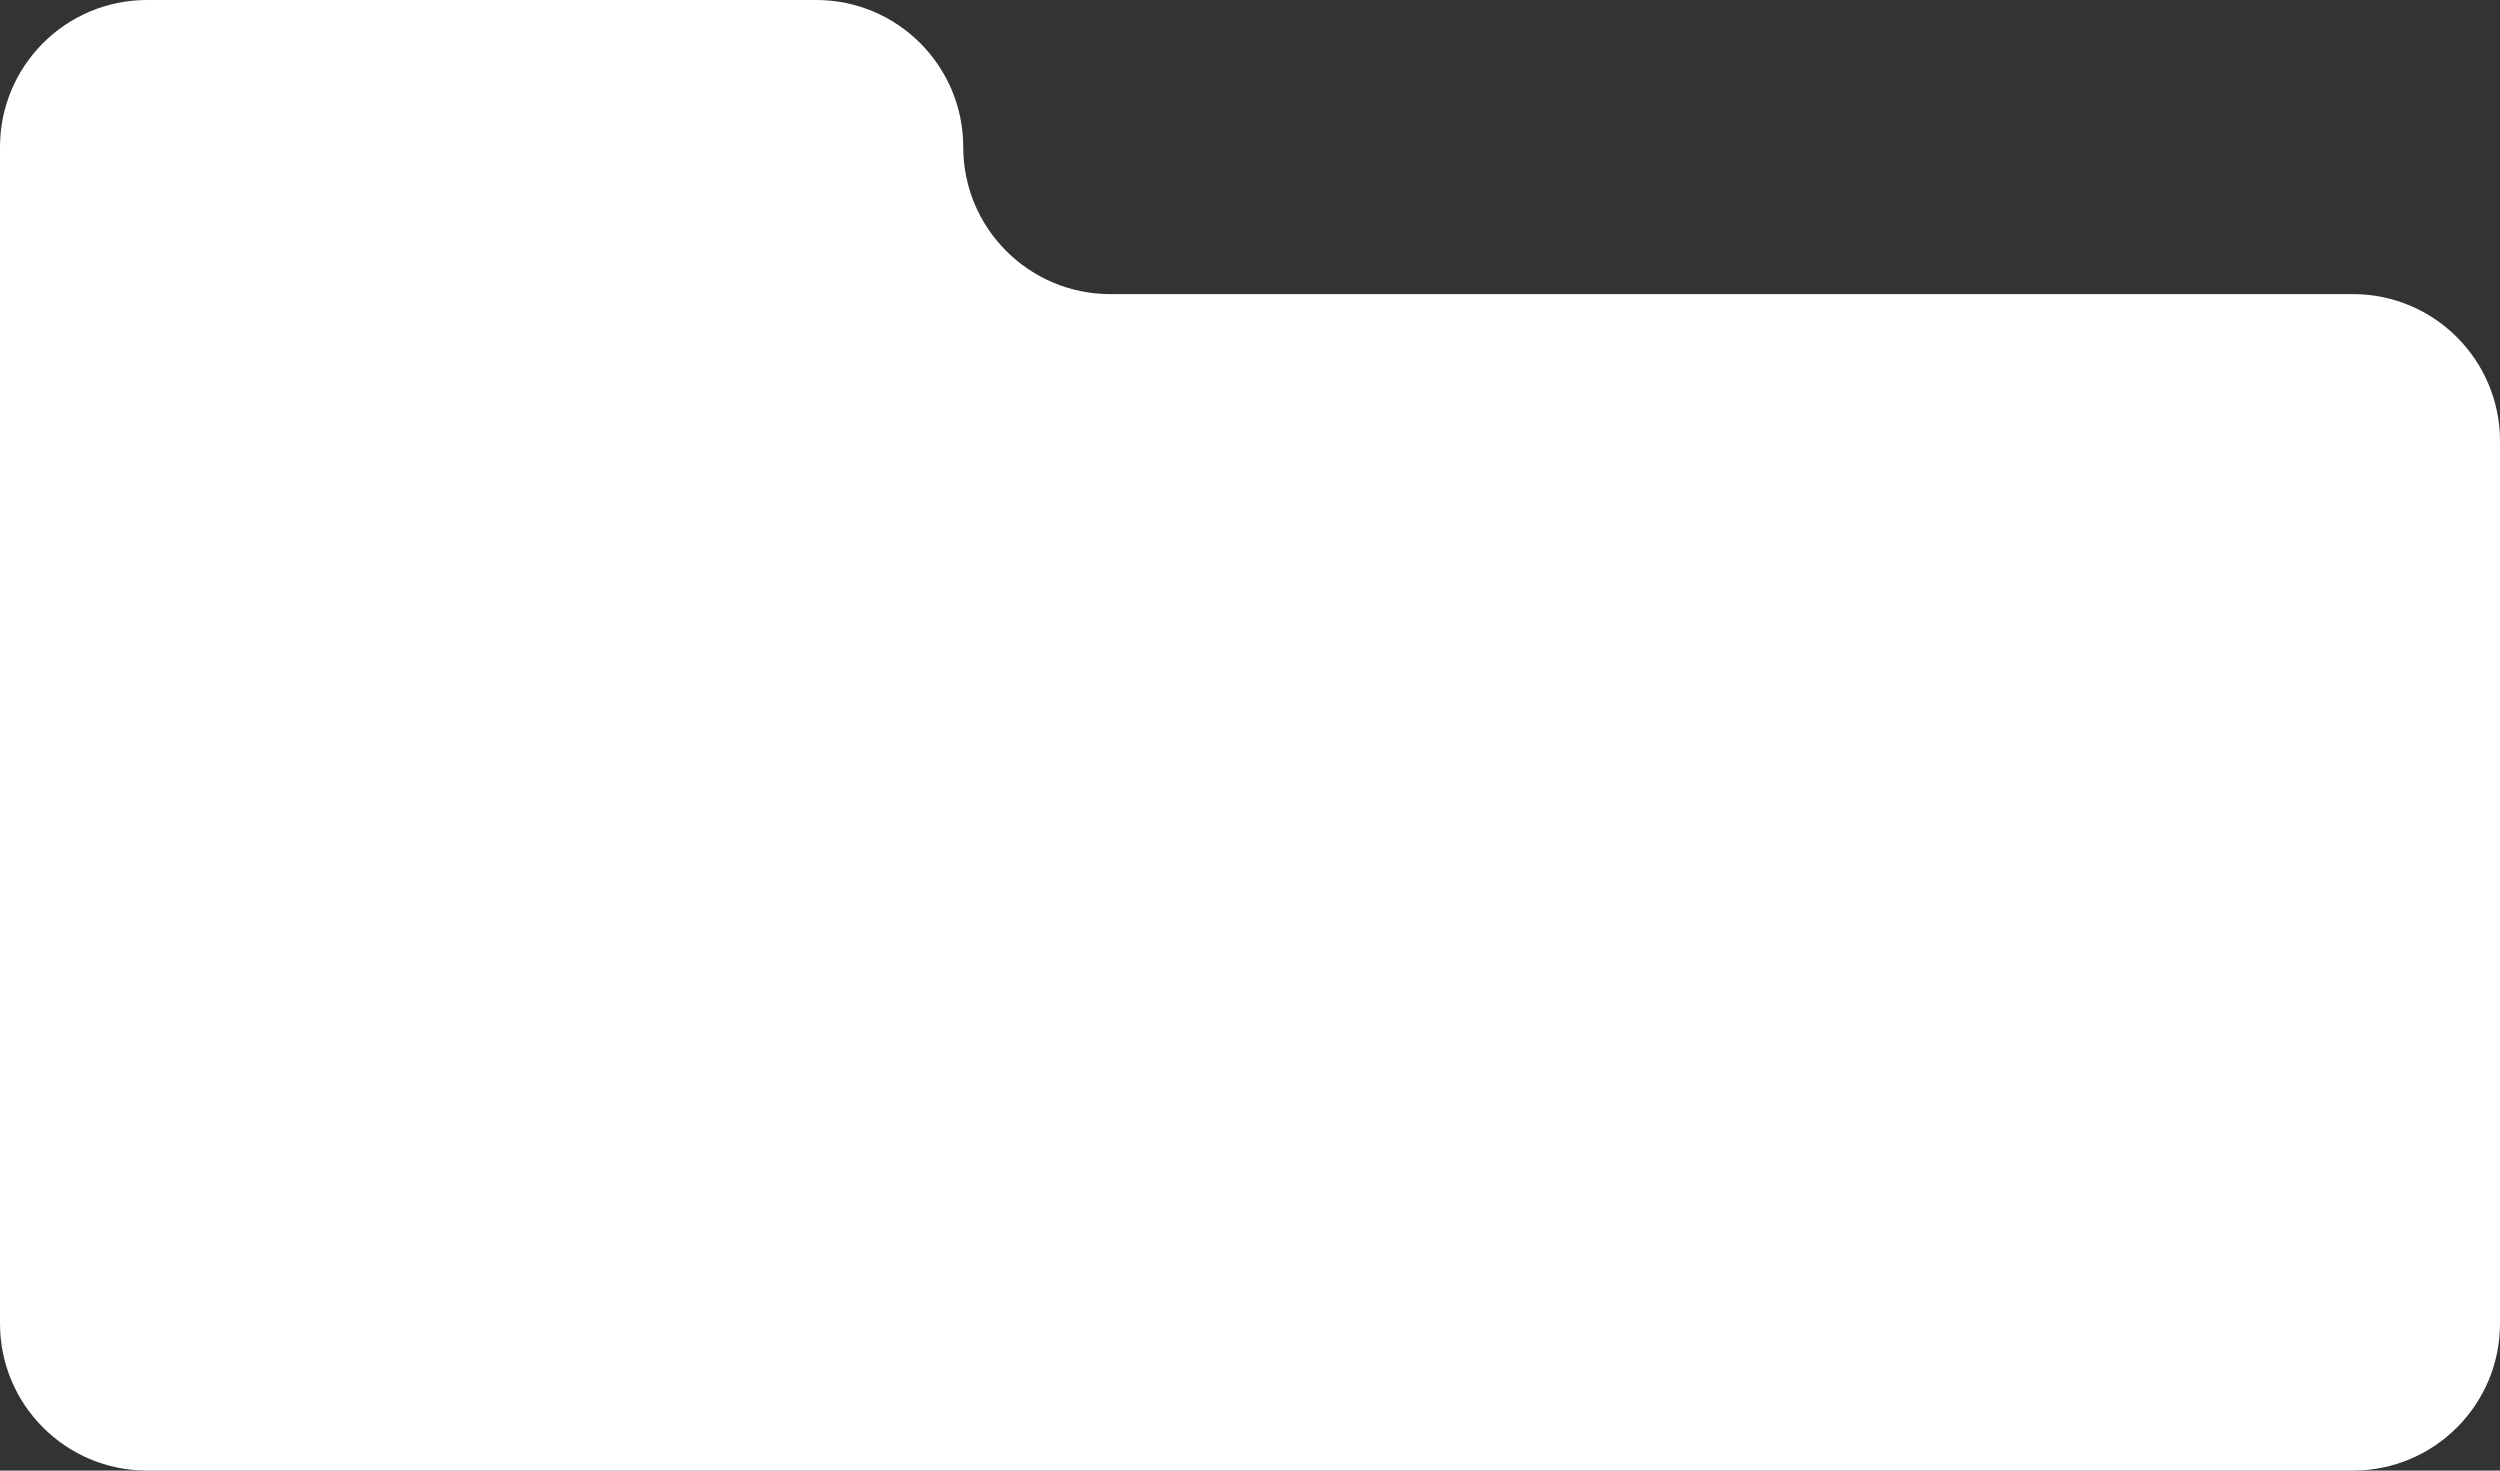 <?xml version="1.0" encoding="UTF-8"?> <svg xmlns="http://www.w3.org/2000/svg" width="340" height="200" viewBox="0 0 340 200" fill="none"><rect x="0" y="0" width="340" height="200" fill="#333333" stroke="none"/><path fill-rule="evenodd" clip-rule="evenodd" d="M131 20C131 8.954 122.046 0 111 0H20C8.954 0 0 8.954 0 20V40V41V180C0 191.046 8.954 200 20 200H320C331.046 200 340 191.046 340 180V60C340 48.954 331.046 40 320 40H151C139.954 40 131 31.046 131 20V20Z" fill="white"></path></svg> 